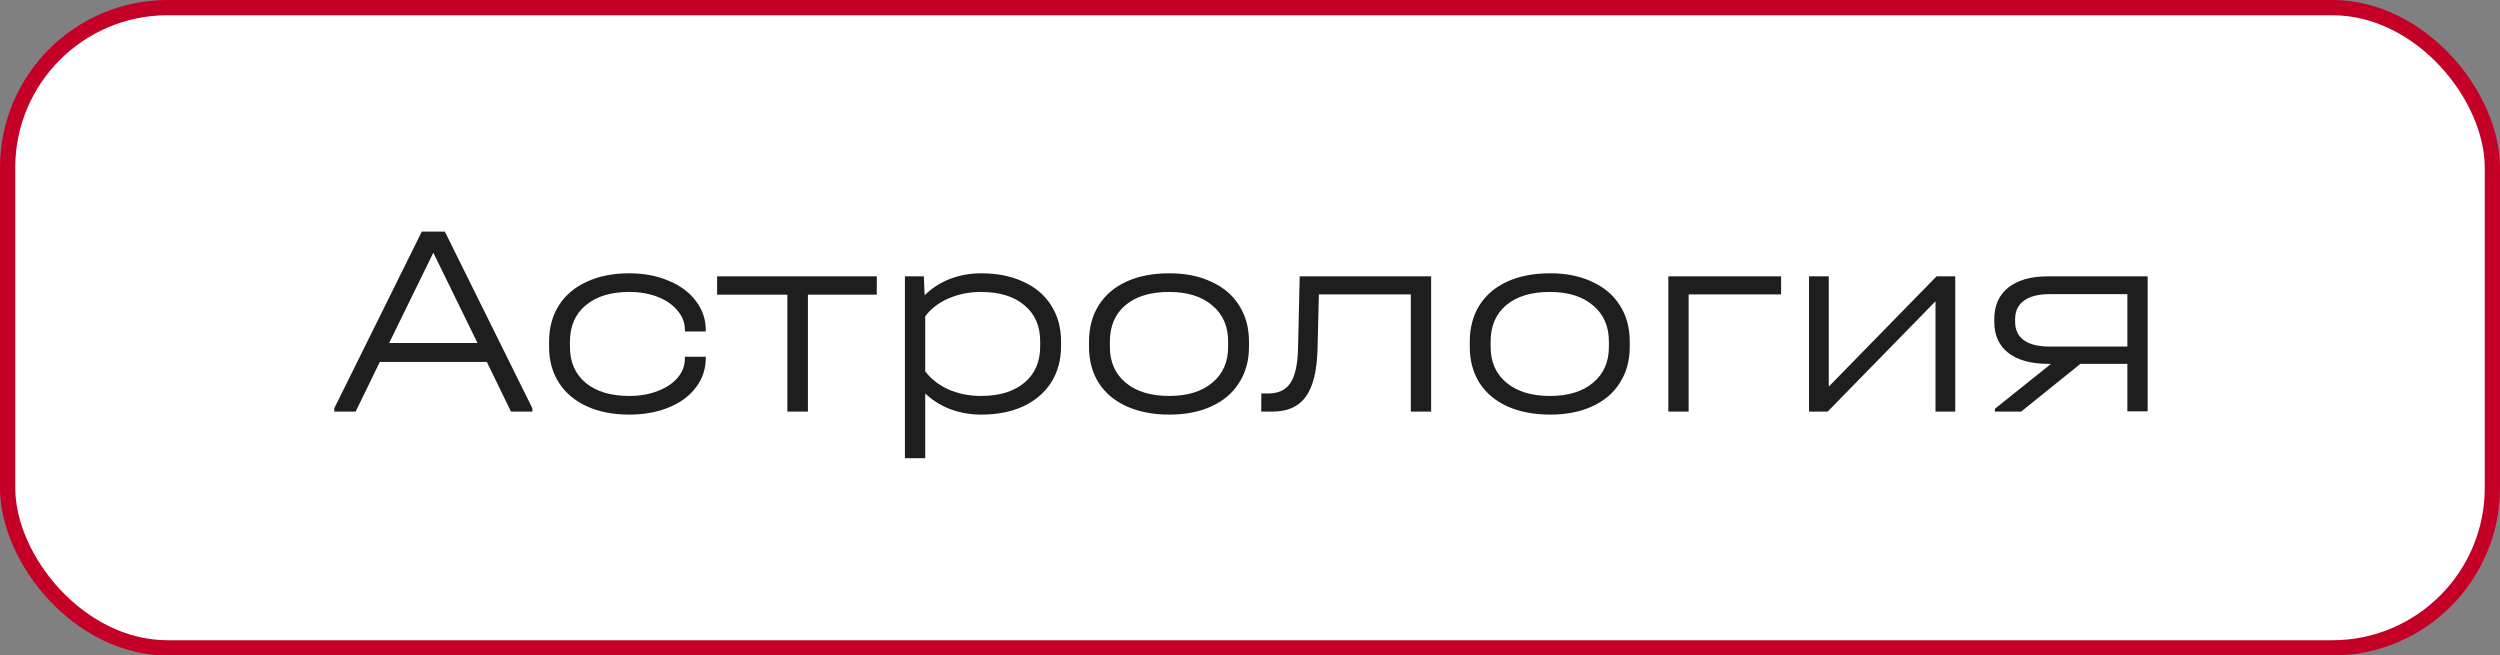 <?xml version="1.0" encoding="UTF-8"?> <svg xmlns="http://www.w3.org/2000/svg" width="164" height="43" viewBox="0 0 164 43" fill="none"><rect x="0" y="0" width="164" height="43" fill="#808080" stroke="none"/> <rect x="0.5" y="0.5" width="163" height="42" rx="10.5" fill="white"></rect> <rect x="0.5" y="0.5" width="163" height="42" rx="10.5" stroke="#C40026"></rect> <path d="M34.924 26.784V27H33.52L31.936 23.742H24.916L23.332 27H21.928V26.784L27.67 15.192H29.182L34.924 26.784ZM31.324 22.5L28.426 16.578L25.528 22.5H31.324ZM41.276 27.198C40.22 27.198 39.296 27.018 38.504 26.658C37.712 26.298 37.1 25.782 36.668 25.11C36.236 24.438 36.02 23.658 36.02 22.77V22.41C36.02 21.51 36.23 20.724 36.65 20.052C37.082 19.368 37.694 18.846 38.486 18.486C39.278 18.114 40.208 17.928 41.276 17.928C42.236 17.928 43.094 18.09 43.85 18.414C44.618 18.726 45.218 19.17 45.65 19.746C46.082 20.31 46.298 20.946 46.298 21.654V21.744H44.93V21.654C44.93 21.174 44.768 20.748 44.444 20.376C44.132 19.992 43.7 19.692 43.148 19.476C42.596 19.26 41.972 19.152 41.276 19.152C40.064 19.152 39.11 19.446 38.414 20.034C37.73 20.61 37.388 21.408 37.388 22.428V22.752C37.388 23.748 37.73 24.534 38.414 25.11C39.11 25.686 40.064 25.974 41.276 25.974C41.972 25.974 42.596 25.866 43.148 25.65C43.712 25.434 44.15 25.14 44.462 24.768C44.774 24.396 44.93 23.97 44.93 23.49V23.4H46.298V23.49C46.298 24.21 46.082 24.852 45.65 25.416C45.23 25.98 44.636 26.418 43.868 26.73C43.112 27.042 42.248 27.198 41.276 27.198ZM47.042 19.332V18.126H57.518V19.332H53V27H51.65V19.332H47.042ZM64.366 17.928C65.422 17.928 66.346 18.114 67.138 18.486C67.93 18.846 68.536 19.362 68.956 20.034C69.388 20.706 69.604 21.492 69.604 22.392V22.716C69.604 23.616 69.388 24.408 68.956 25.092C68.524 25.764 67.912 26.286 67.12 26.658C66.34 27.018 65.422 27.198 64.366 27.198C63.646 27.198 62.968 27.078 62.332 26.838C61.708 26.598 61.162 26.256 60.694 25.812V30.06H59.362V18.126H60.604L60.658 19.368C61.114 18.912 61.66 18.558 62.296 18.306C62.944 18.054 63.634 17.928 64.366 17.928ZM68.236 22.392C68.236 21.384 67.888 20.592 67.192 20.016C66.508 19.44 65.56 19.152 64.348 19.152C63.58 19.152 62.866 19.296 62.206 19.584C61.558 19.872 61.054 20.262 60.694 20.754V24.354C61.054 24.846 61.558 25.242 62.206 25.542C62.866 25.83 63.58 25.974 64.348 25.974C65.56 25.974 66.508 25.686 67.192 25.11C67.888 24.534 68.236 23.736 68.236 22.716V22.392ZM76.713 27.198C75.645 27.198 74.71 27.018 73.906 26.658C73.114 26.298 72.501 25.782 72.07 25.11C71.65 24.438 71.439 23.652 71.439 22.752V22.41C71.439 21.498 71.65 20.706 72.07 20.034C72.501 19.35 73.114 18.828 73.906 18.468C74.698 18.108 75.633 17.928 76.713 17.928C77.769 17.928 78.688 18.114 79.468 18.486C80.26 18.846 80.865 19.362 81.285 20.034C81.718 20.706 81.933 21.498 81.933 22.41V22.752C81.933 23.652 81.718 24.438 81.285 25.11C80.865 25.782 80.26 26.298 79.468 26.658C78.688 27.018 77.769 27.198 76.713 27.198ZM76.695 25.974C77.895 25.974 78.838 25.686 79.522 25.11C80.218 24.534 80.566 23.748 80.566 22.752V22.41C80.566 21.402 80.218 20.61 79.522 20.034C78.838 19.446 77.895 19.152 76.695 19.152C75.472 19.152 74.517 19.44 73.834 20.016C73.15 20.592 72.808 21.39 72.808 22.41V22.752C72.808 23.748 73.156 24.534 73.852 25.11C74.547 25.686 75.496 25.974 76.695 25.974ZM93.882 27H92.549V19.314H86.519L86.43 22.914C86.394 24.33 86.135 25.368 85.656 26.028C85.188 26.676 84.462 27 83.478 27H82.74V25.812H83.189C83.862 25.812 84.347 25.584 84.647 25.128C84.96 24.672 85.127 23.91 85.151 22.842L85.26 18.126H93.882V27ZM101.692 27.198C100.624 27.198 99.688 27.018 98.884 26.658C98.092 26.298 97.48 25.782 97.048 25.11C96.628 24.438 96.418 23.652 96.418 22.752V22.41C96.418 21.498 96.628 20.706 97.048 20.034C97.48 19.35 98.092 18.828 98.884 18.468C99.676 18.108 100.612 17.928 101.692 17.928C102.748 17.928 103.666 18.114 104.446 18.486C105.238 18.846 105.844 19.362 106.264 20.034C106.696 20.706 106.912 21.498 106.912 22.41V22.752C106.912 23.652 106.696 24.438 106.264 25.11C105.844 25.782 105.238 26.298 104.446 26.658C103.666 27.018 102.748 27.198 101.692 27.198ZM101.674 25.974C102.874 25.974 103.816 25.686 104.5 25.11C105.196 24.534 105.544 23.748 105.544 22.752V22.41C105.544 21.402 105.196 20.61 104.5 20.034C103.816 19.446 102.874 19.152 101.674 19.152C100.45 19.152 99.496 19.44 98.812 20.016C98.128 20.592 97.786 21.39 97.786 22.41V22.752C97.786 23.748 98.134 24.534 98.83 25.11C99.526 25.686 100.474 25.974 101.674 25.974ZM116.84 18.126V19.314H110.774V27H109.442V18.126H116.84ZM119.967 18.126V25.362L127.041 18.126H128.265V27H126.969V19.764L119.895 27H118.671V18.126H119.967ZM140.887 26.982H139.555V23.868H136.477L132.589 27H130.861V26.82L134.551 23.868H134.353C133.237 23.868 132.367 23.628 131.743 23.148C131.131 22.668 130.825 21.99 130.825 21.114V20.934C130.825 20.046 131.131 19.356 131.743 18.864C132.367 18.372 133.237 18.126 134.353 18.126H140.887V26.982ZM139.555 22.734V19.296H134.461C133.717 19.296 133.153 19.44 132.769 19.728C132.385 20.004 132.193 20.406 132.193 20.934V21.114C132.193 21.642 132.385 22.044 132.769 22.32C133.153 22.596 133.717 22.734 134.461 22.734H139.555Z" fill="#1E1E1E"></path> </svg> 
